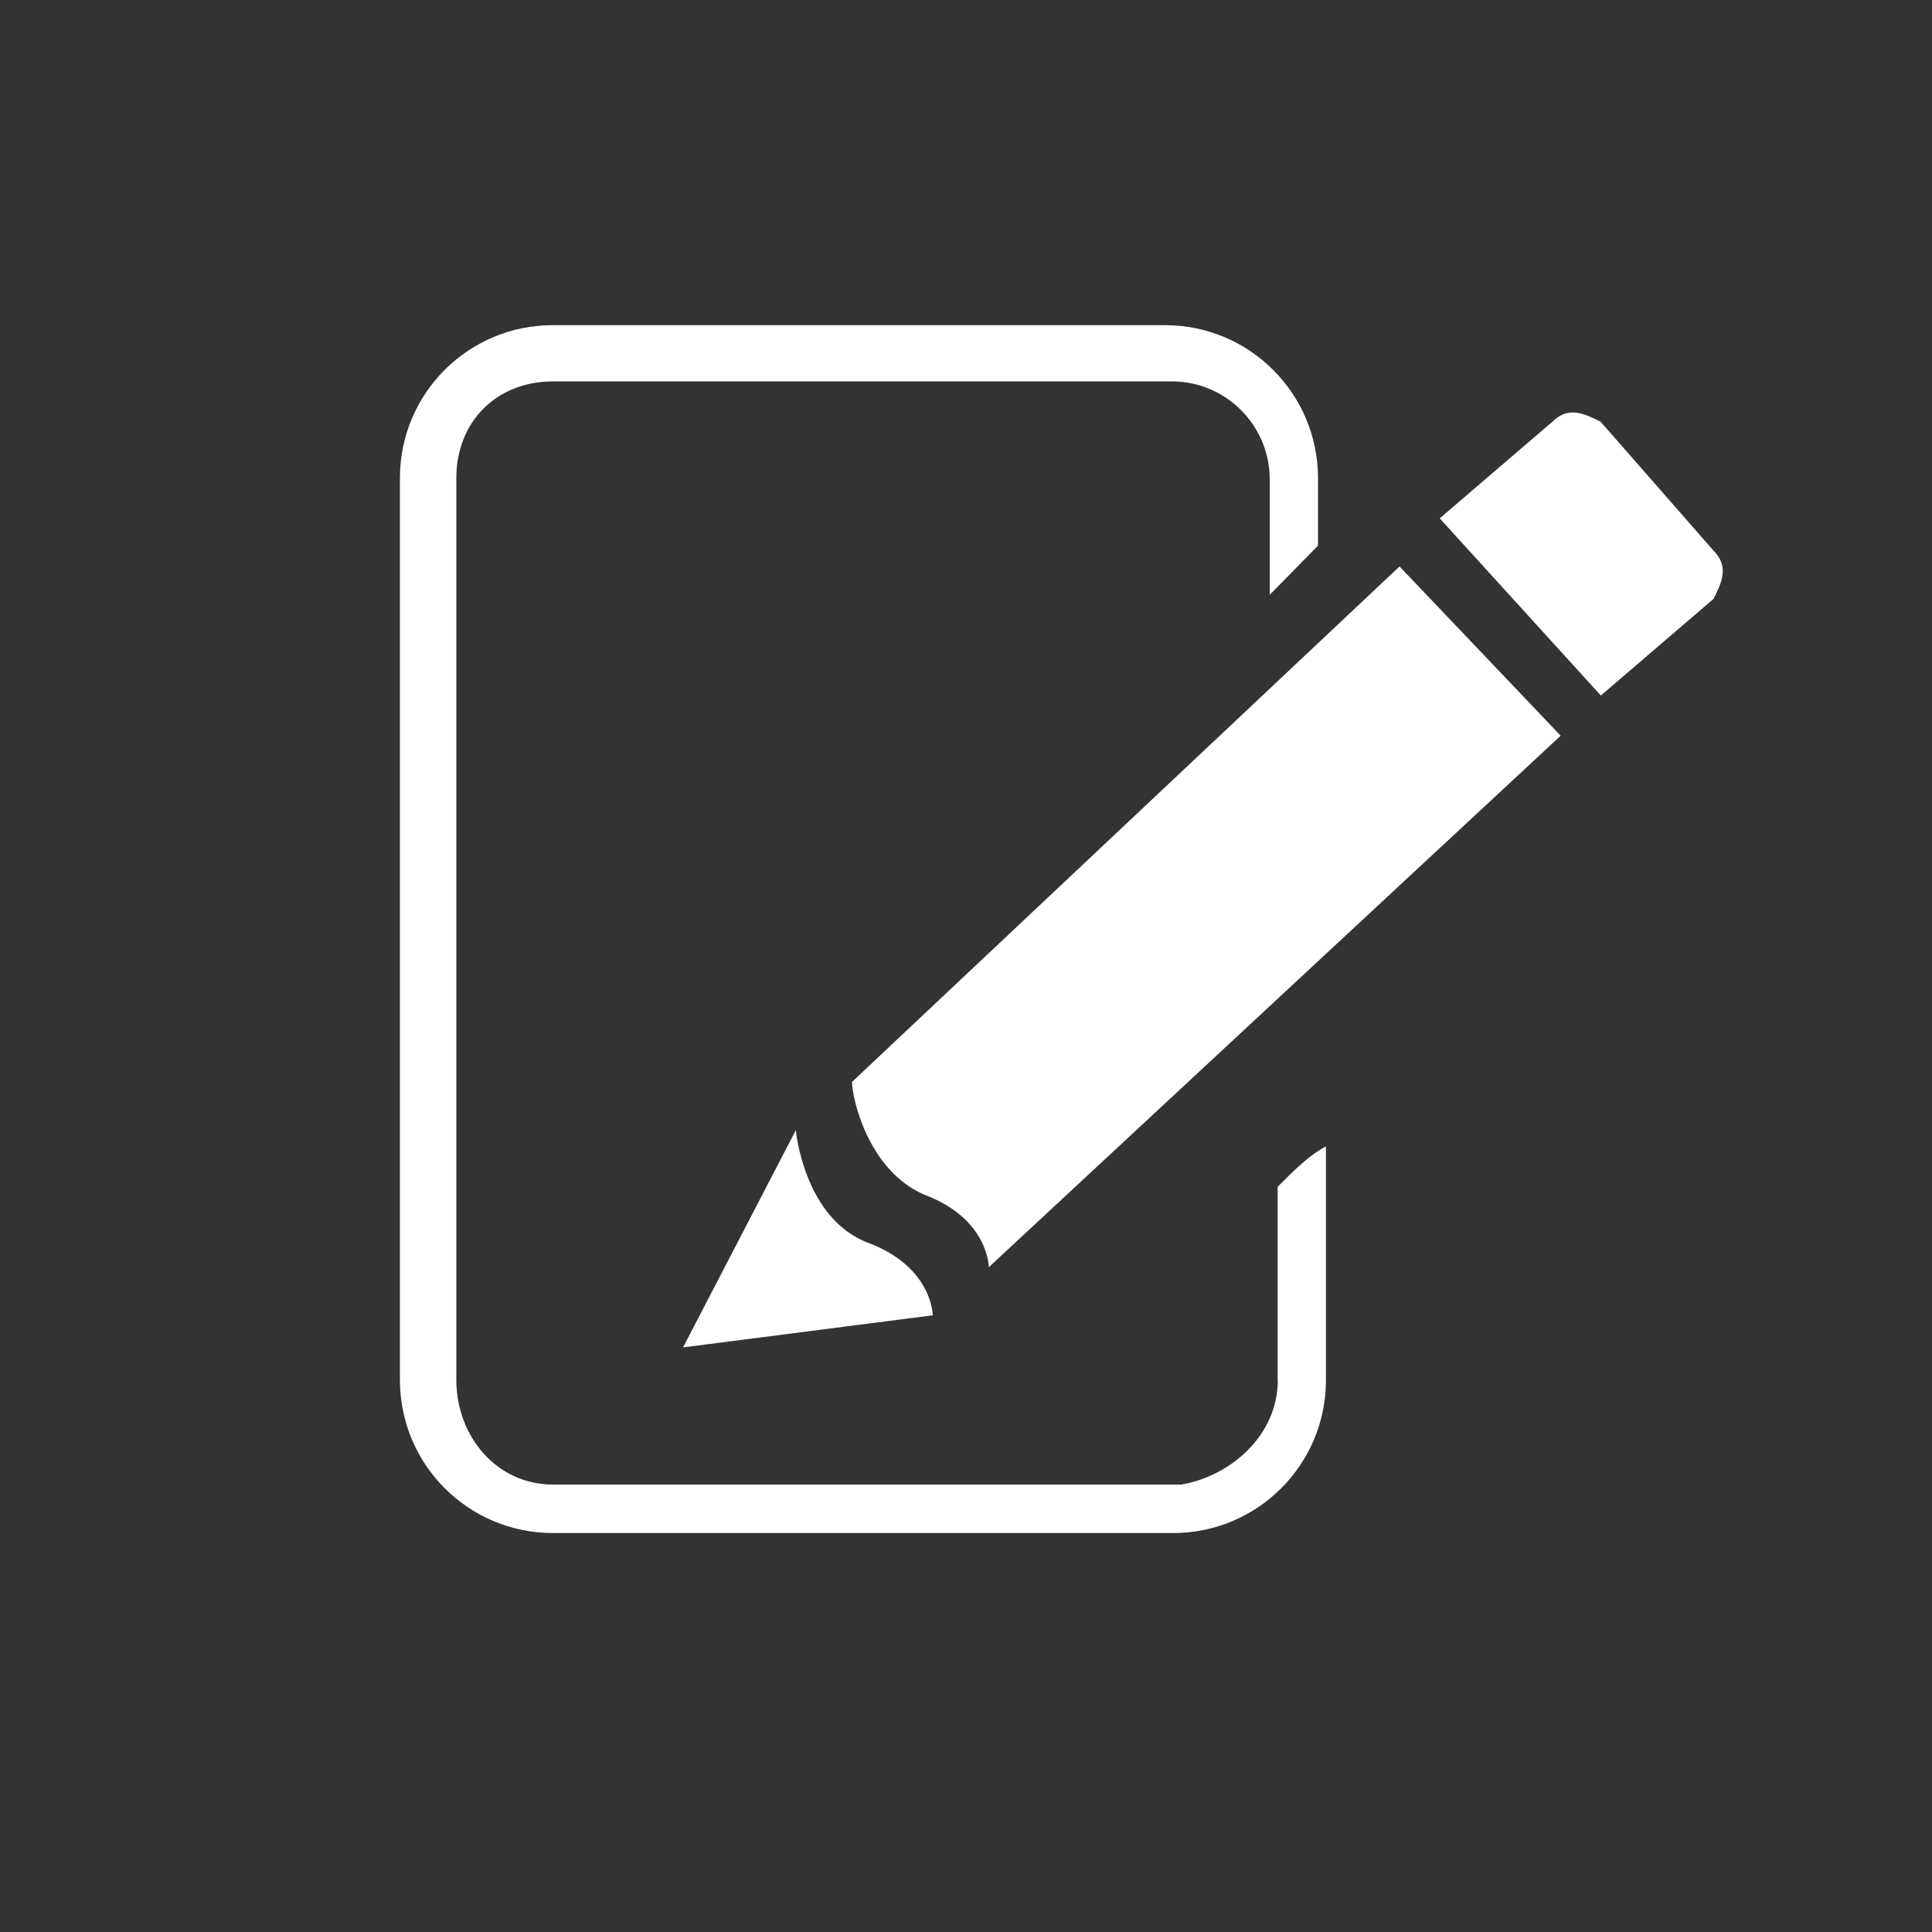 <?xml version="1.0" encoding="UTF-8"?><svg id="Layer_1" xmlns="http://www.w3.org/2000/svg" viewBox="0 0 100 100"><rect x="0" y="0" width="100" height="100" fill="#333333" stroke="none"/><path d="M35.35,69.75l5.84-11.25s.42,4.58,3.75,5.83c3.33,1.25,3.34,3.75,3.34,3.75l-12.92,1.66Z" style="fill:#fff;"/><path d="M80.78,38.08l-8.34-8.76-28.34,26.68c0,.83,.83,4.59,3.75,5.84,3.33,1.25,3.33,3.75,3.33,3.75l29.6-27.51Z" style="fill:#fff;"/><path d="M82.86,36l-8.34-9.17,5.83-5c.83-.83,1.66-.42,2.5,0l5.84,6.67c.83,.83,.42,1.67,0,2.5l-5.83,5Z" style="fill:#fff;"/><path d="M66.14,71.42c0,2.92-2.5,5-5,5.42H28.62c-2.92,0-5-2.5-5-5.42V24.74c0-2.92,2.09-5,5-5H60.72c2.75,.04,4.96,2.26,5,5v6.05l2.5-2.55v-3.49h0c0-4.37-3.54-7.92-7.92-7.92H28.61c-4.37,0-7.91,3.54-7.91,7.91h0v46.69h0c0,4.37,3.54,7.92,7.92,7.92H60.72c4.37,0,7.91-3.54,7.91-7.91h0v-12.1c-.83,.42-1.67,1.25-2.5,2.09v9.99Z" style="fill:#fff;"/></svg>